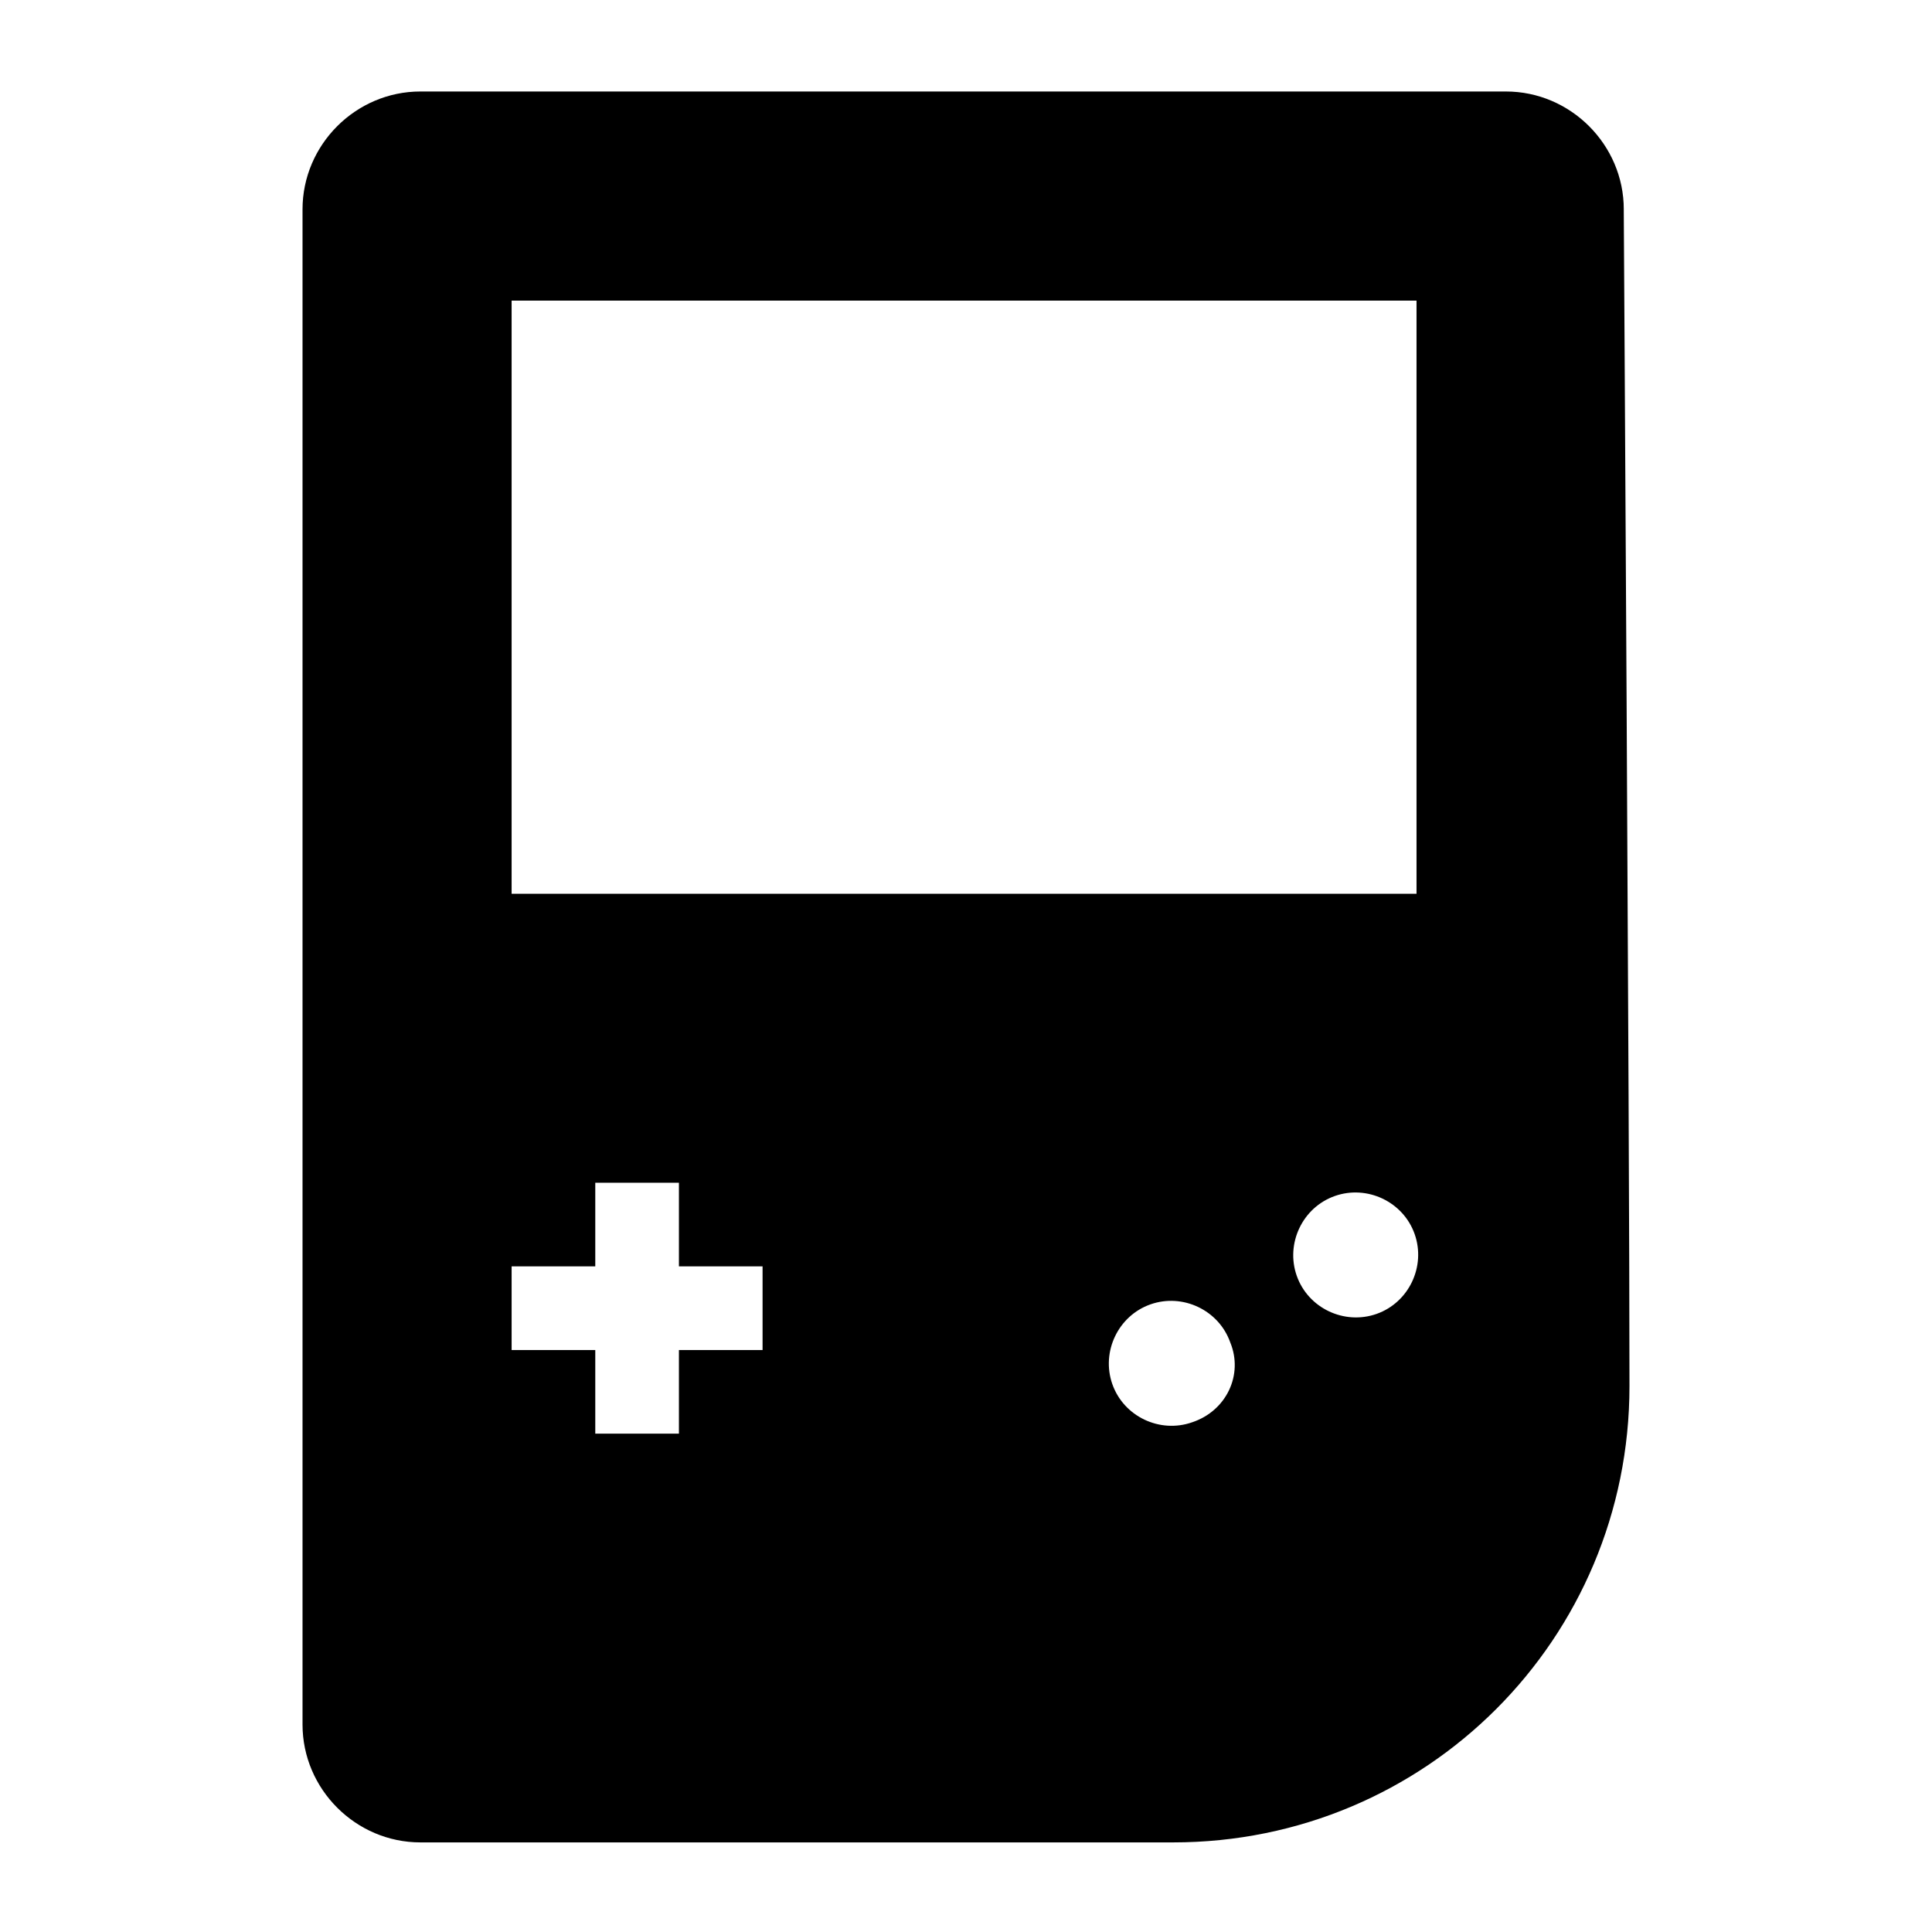 <?xml version="1.0" encoding="UTF-8"?>
<!-- Uploaded to: SVG Repo, www.svgrepo.com, Generator: SVG Repo Mixer Tools -->
<svg fill="#000000" width="800px" height="800px" version="1.1" viewBox="144 144 512 512" xmlns="http://www.w3.org/2000/svg">
 <path d="m574.32 199.48c0-17.129-14.105-31.234-31.234-31.234h-287.68c-17.129 0-31.234 14.105-31.234 31.234v401.54c0 17.129 14.105 31.234 31.234 31.234h199.51c67.008 0 120.91-53.906 120.91-120.91 0-67.004-1.512-311.86-1.512-311.86zm-228.23 302.29h-22.168v22.168h-22.168v-22.168h-22.168v-22.168h22.168v-22.168h22.168v22.168h22.168zm113.86 19.145c-8.566 3.023-18.137-1.512-21.16-10.078-3.023-8.566 1.512-18.137 10.078-21.16 8.566-3.023 18.137 1.512 21.16 10.078 3.523 8.562-1.012 18.137-10.078 21.16zm48.867-28.719c-8.566 3.023-18.137-1.512-21.16-10.078-3.023-8.566 1.512-18.137 10.078-21.16 8.566-3.023 18.137 1.512 21.16 10.078 3.023 8.566-1.512 18.137-10.078 21.16zm11.086-111.34h-240.32v-157.19h239.81v157.19z"/>
</svg>